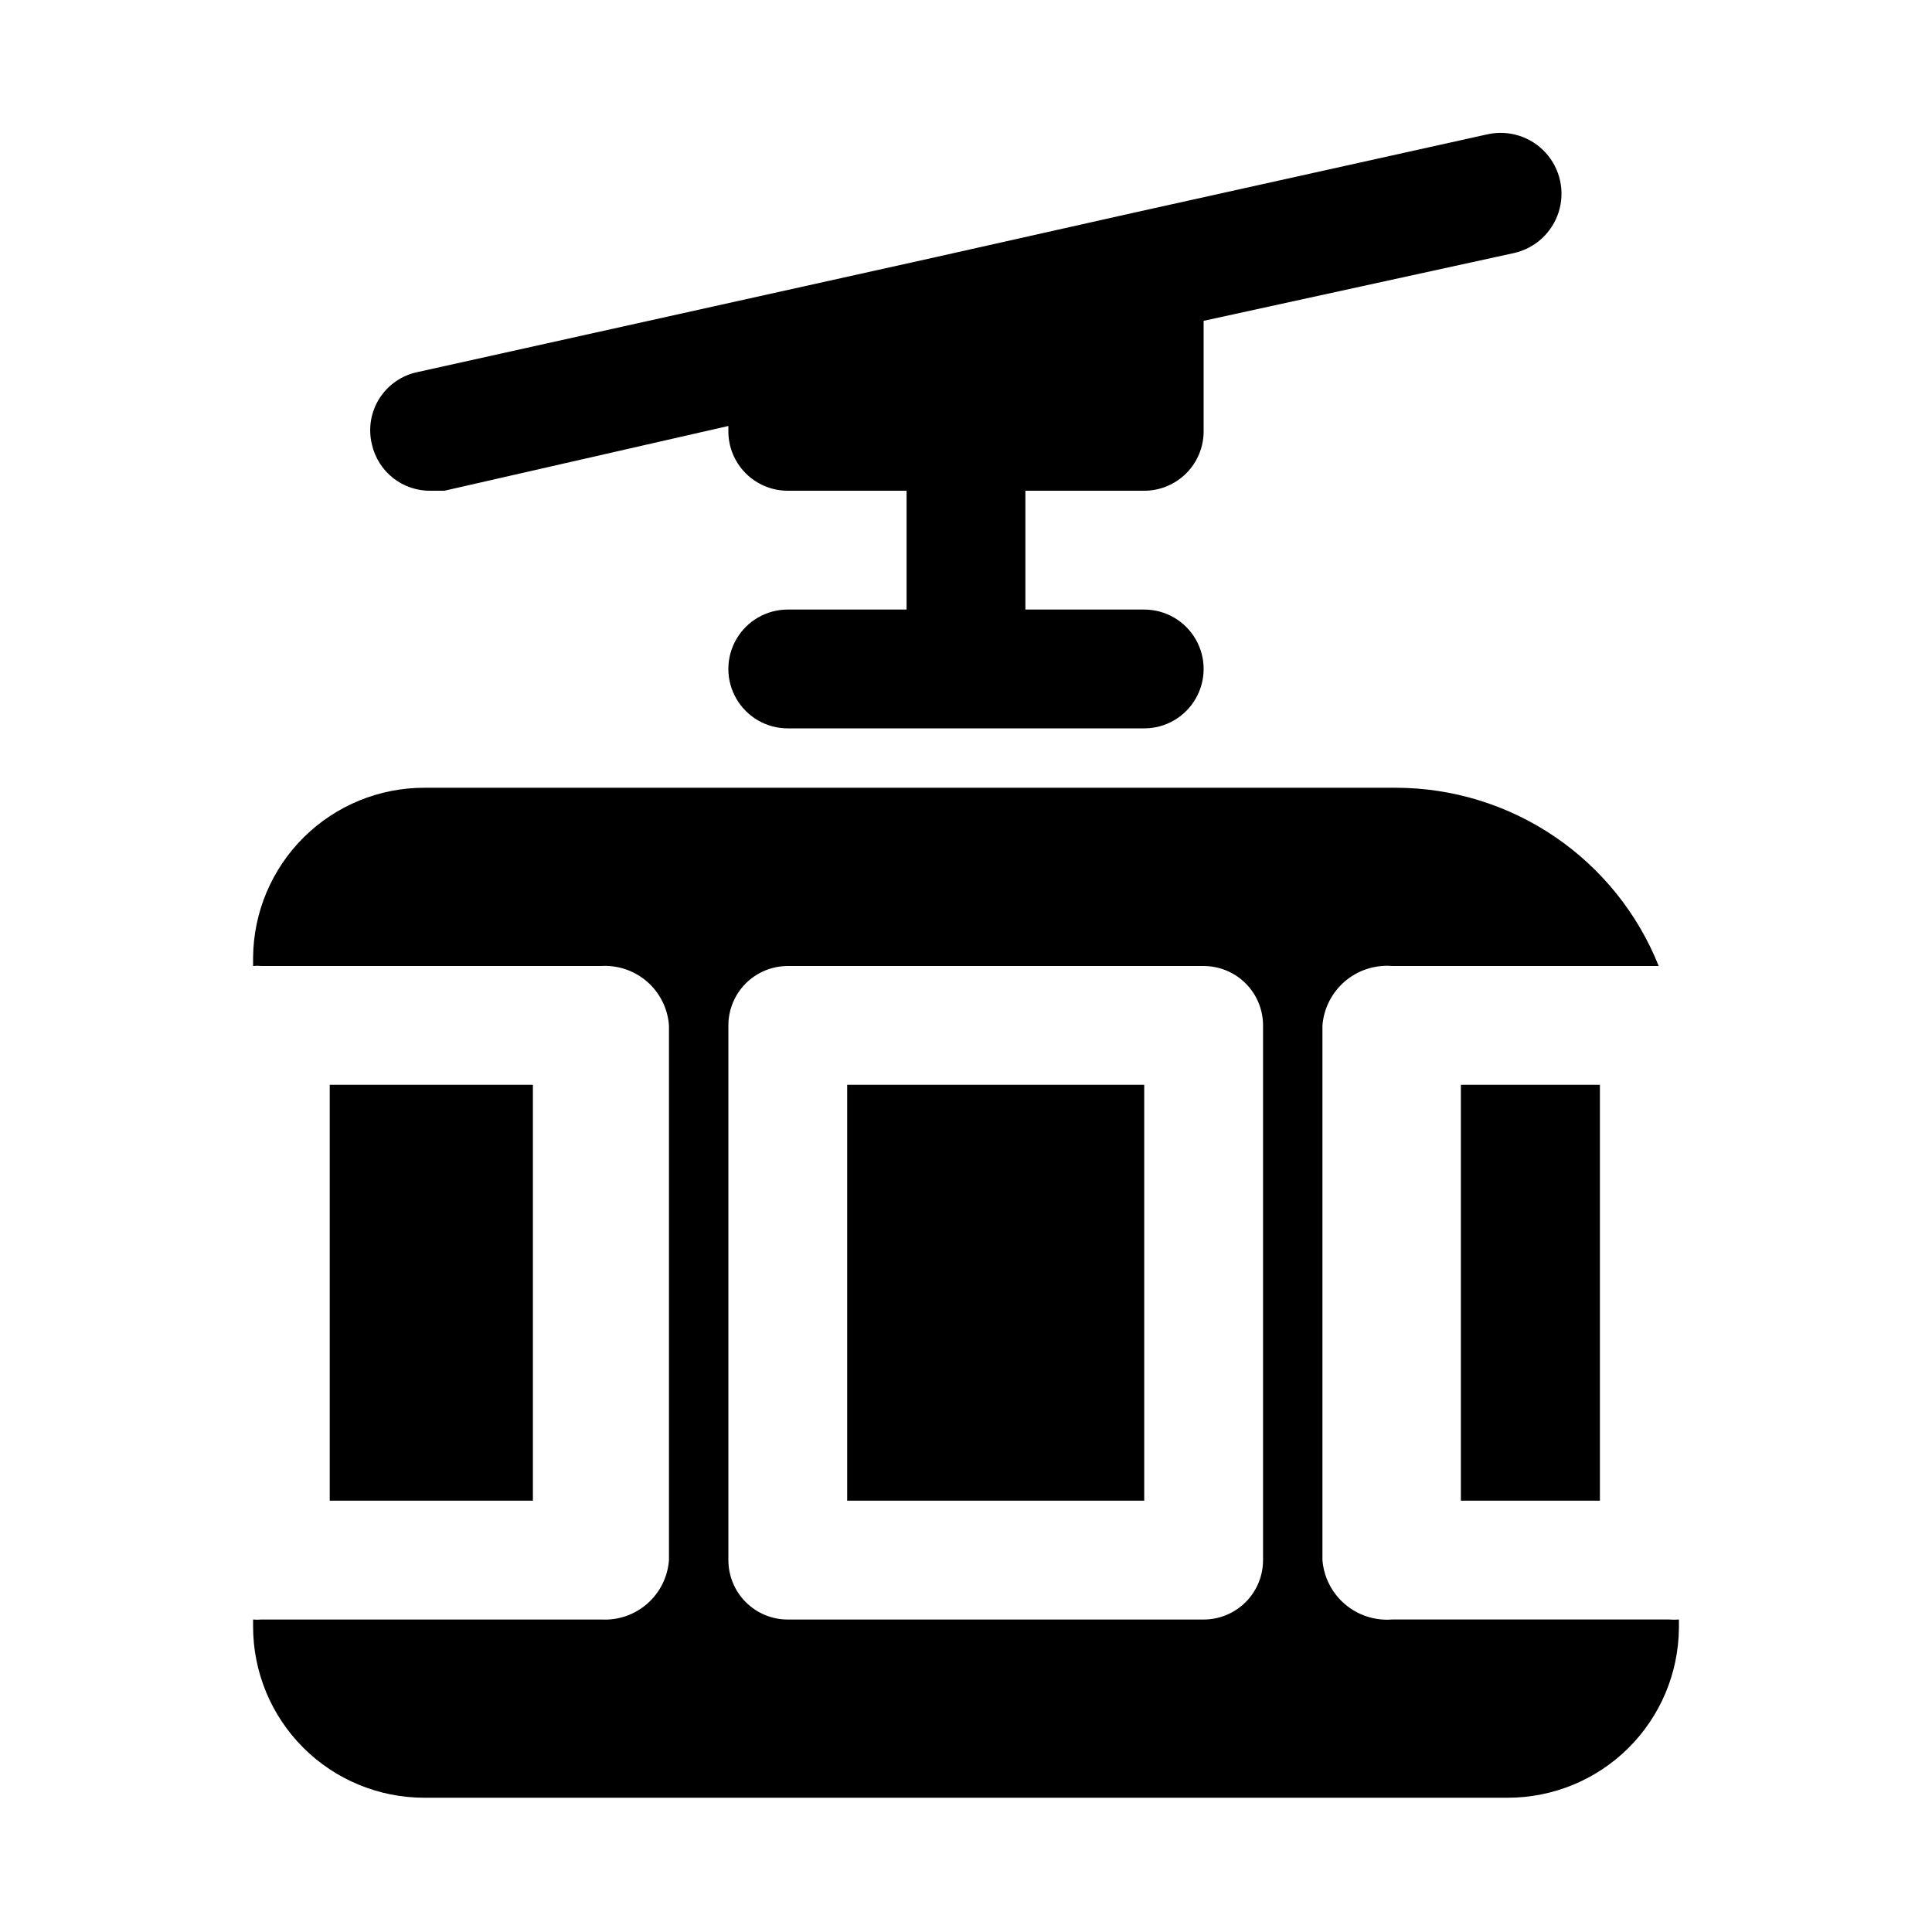 <?xml version="1.0" encoding="UTF-8"?>
<!-- Uploaded to: SVG Repo, www.svgrepo.com, Generator: SVG Repo Mixer Tools -->
<svg fill="#000000" width="800px" height="800px" version="1.1" viewBox="144 144 512 512" xmlns="http://www.w3.org/2000/svg">
 <path d="m242.56 261.77c-1.027-4.184-0.297-8.605 2.023-12.234 2.32-3.629 6.027-6.148 10.258-6.973l136.97-30.387 51.957-11.652 94.465-20.941-0.004 0.004c5.625-1.238 11.484 0.621 15.367 4.871 3.883 4.254 5.203 10.254 3.465 15.746-1.742 5.488-6.277 9.633-11.902 10.871l-82.184 17.949v29.281c0 4.176-1.66 8.18-4.613 11.133s-6.957 4.613-11.133 4.613h-31.488v31.488h31.488c5.625 0 10.824 3 13.637 7.871s2.812 10.871 0 15.742c-2.812 4.875-8.012 7.875-13.637 7.875h-94.465c-5.625 0-10.82-3-13.633-7.875-2.812-4.871-2.812-10.871 0-15.742s8.008-7.871 13.633-7.871h31.488v-31.488h-31.488c-4.176 0-8.18-1.66-11.133-4.613-2.953-2.953-4.609-6.957-4.609-11.133v-1.414l-75.258 17.16h-3.465c-3.637 0.09-7.195-1.086-10.066-3.324-2.871-2.242-4.875-5.406-5.676-8.957zm125.95 279.93h78.719v-110.21h-78.719zm220.42 31.488v2.363l-0.004-0.004c-0.125 11.945-4.957 23.359-13.445 31.758-8.488 8.402-19.953 13.113-31.895 13.113h-287.17c-12.027 0-23.559-4.777-32.062-13.281-8.504-8.5-13.281-20.035-13.281-32.059v-1.891c0.734 0.074 1.473 0.074 2.203 0h90.055c4.461 0.258 8.844-1.246 12.203-4.191 3.359-2.949 5.422-7.098 5.746-11.555v-141.7c-0.324-4.457-2.387-8.605-5.746-11.551-3.359-2.945-7.742-4.453-12.203-4.191h-90.055c-0.73-0.074-1.469-0.074-2.203 0v-2.363c0.125-11.945 4.957-23.355 13.445-31.758 8.492-8.402 19.953-13.113 31.898-13.113h257.57c14.988 0.031 29.625 4.543 42.027 12.961 12.402 8.418 22 20.355 27.562 34.273h-70.691c-4.527-0.348-9.012 1.113-12.465 4.062-3.453 2.953-5.594 7.152-5.957 11.68v141.7c0.363 4.531 2.504 8.73 5.957 11.68 3.453 2.953 7.938 4.414 12.465 4.066h73.367c0.891 0.074 1.785 0.074 2.676 0zm-110.21-157.44c0-4.176-1.66-8.18-4.609-11.133-2.953-2.953-6.961-4.609-11.133-4.609h-110.21c-4.176 0-8.18 1.656-11.133 4.609-2.953 2.953-4.609 6.957-4.609 11.133v141.7c0 4.176 1.656 8.18 4.609 11.133 2.953 2.953 6.957 4.613 11.133 4.613h110.21c4.172 0 8.18-1.66 11.133-4.613 2.949-2.953 4.609-6.957 4.609-11.133zm89.27 125.95v-110.21h-36.844v110.21zm-336.61-110.21v110.21h53.844v-110.21z"/>
</svg>